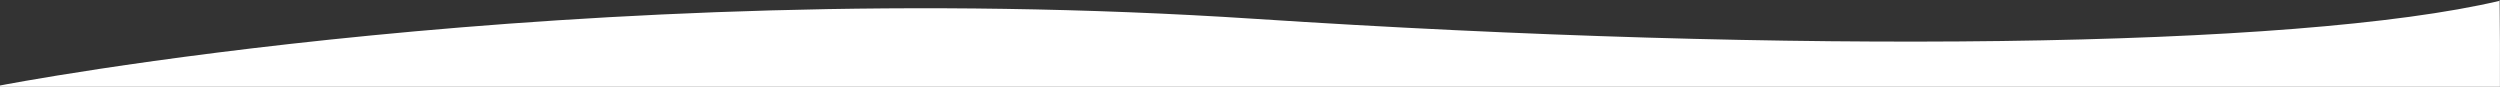 <svg width="1440" height="50" fill="none" xmlns="http://www.w3.org/2000/svg"><rect width="100%" height="100%" fill="#333333" stroke="none"/><path fill-rule="evenodd" clip-rule="evenodd" d="M1439.79 0h.17v.436c-.06.014-.11.027-.17.04V0zM.001 50L0 49.25s329.79-64.15 722.79-38.4c308.76 20.226 599.32 17.304 717-10.374.06 6.36.12 14.799.17 25.051V50H.001z" fill="#fff"/></svg>